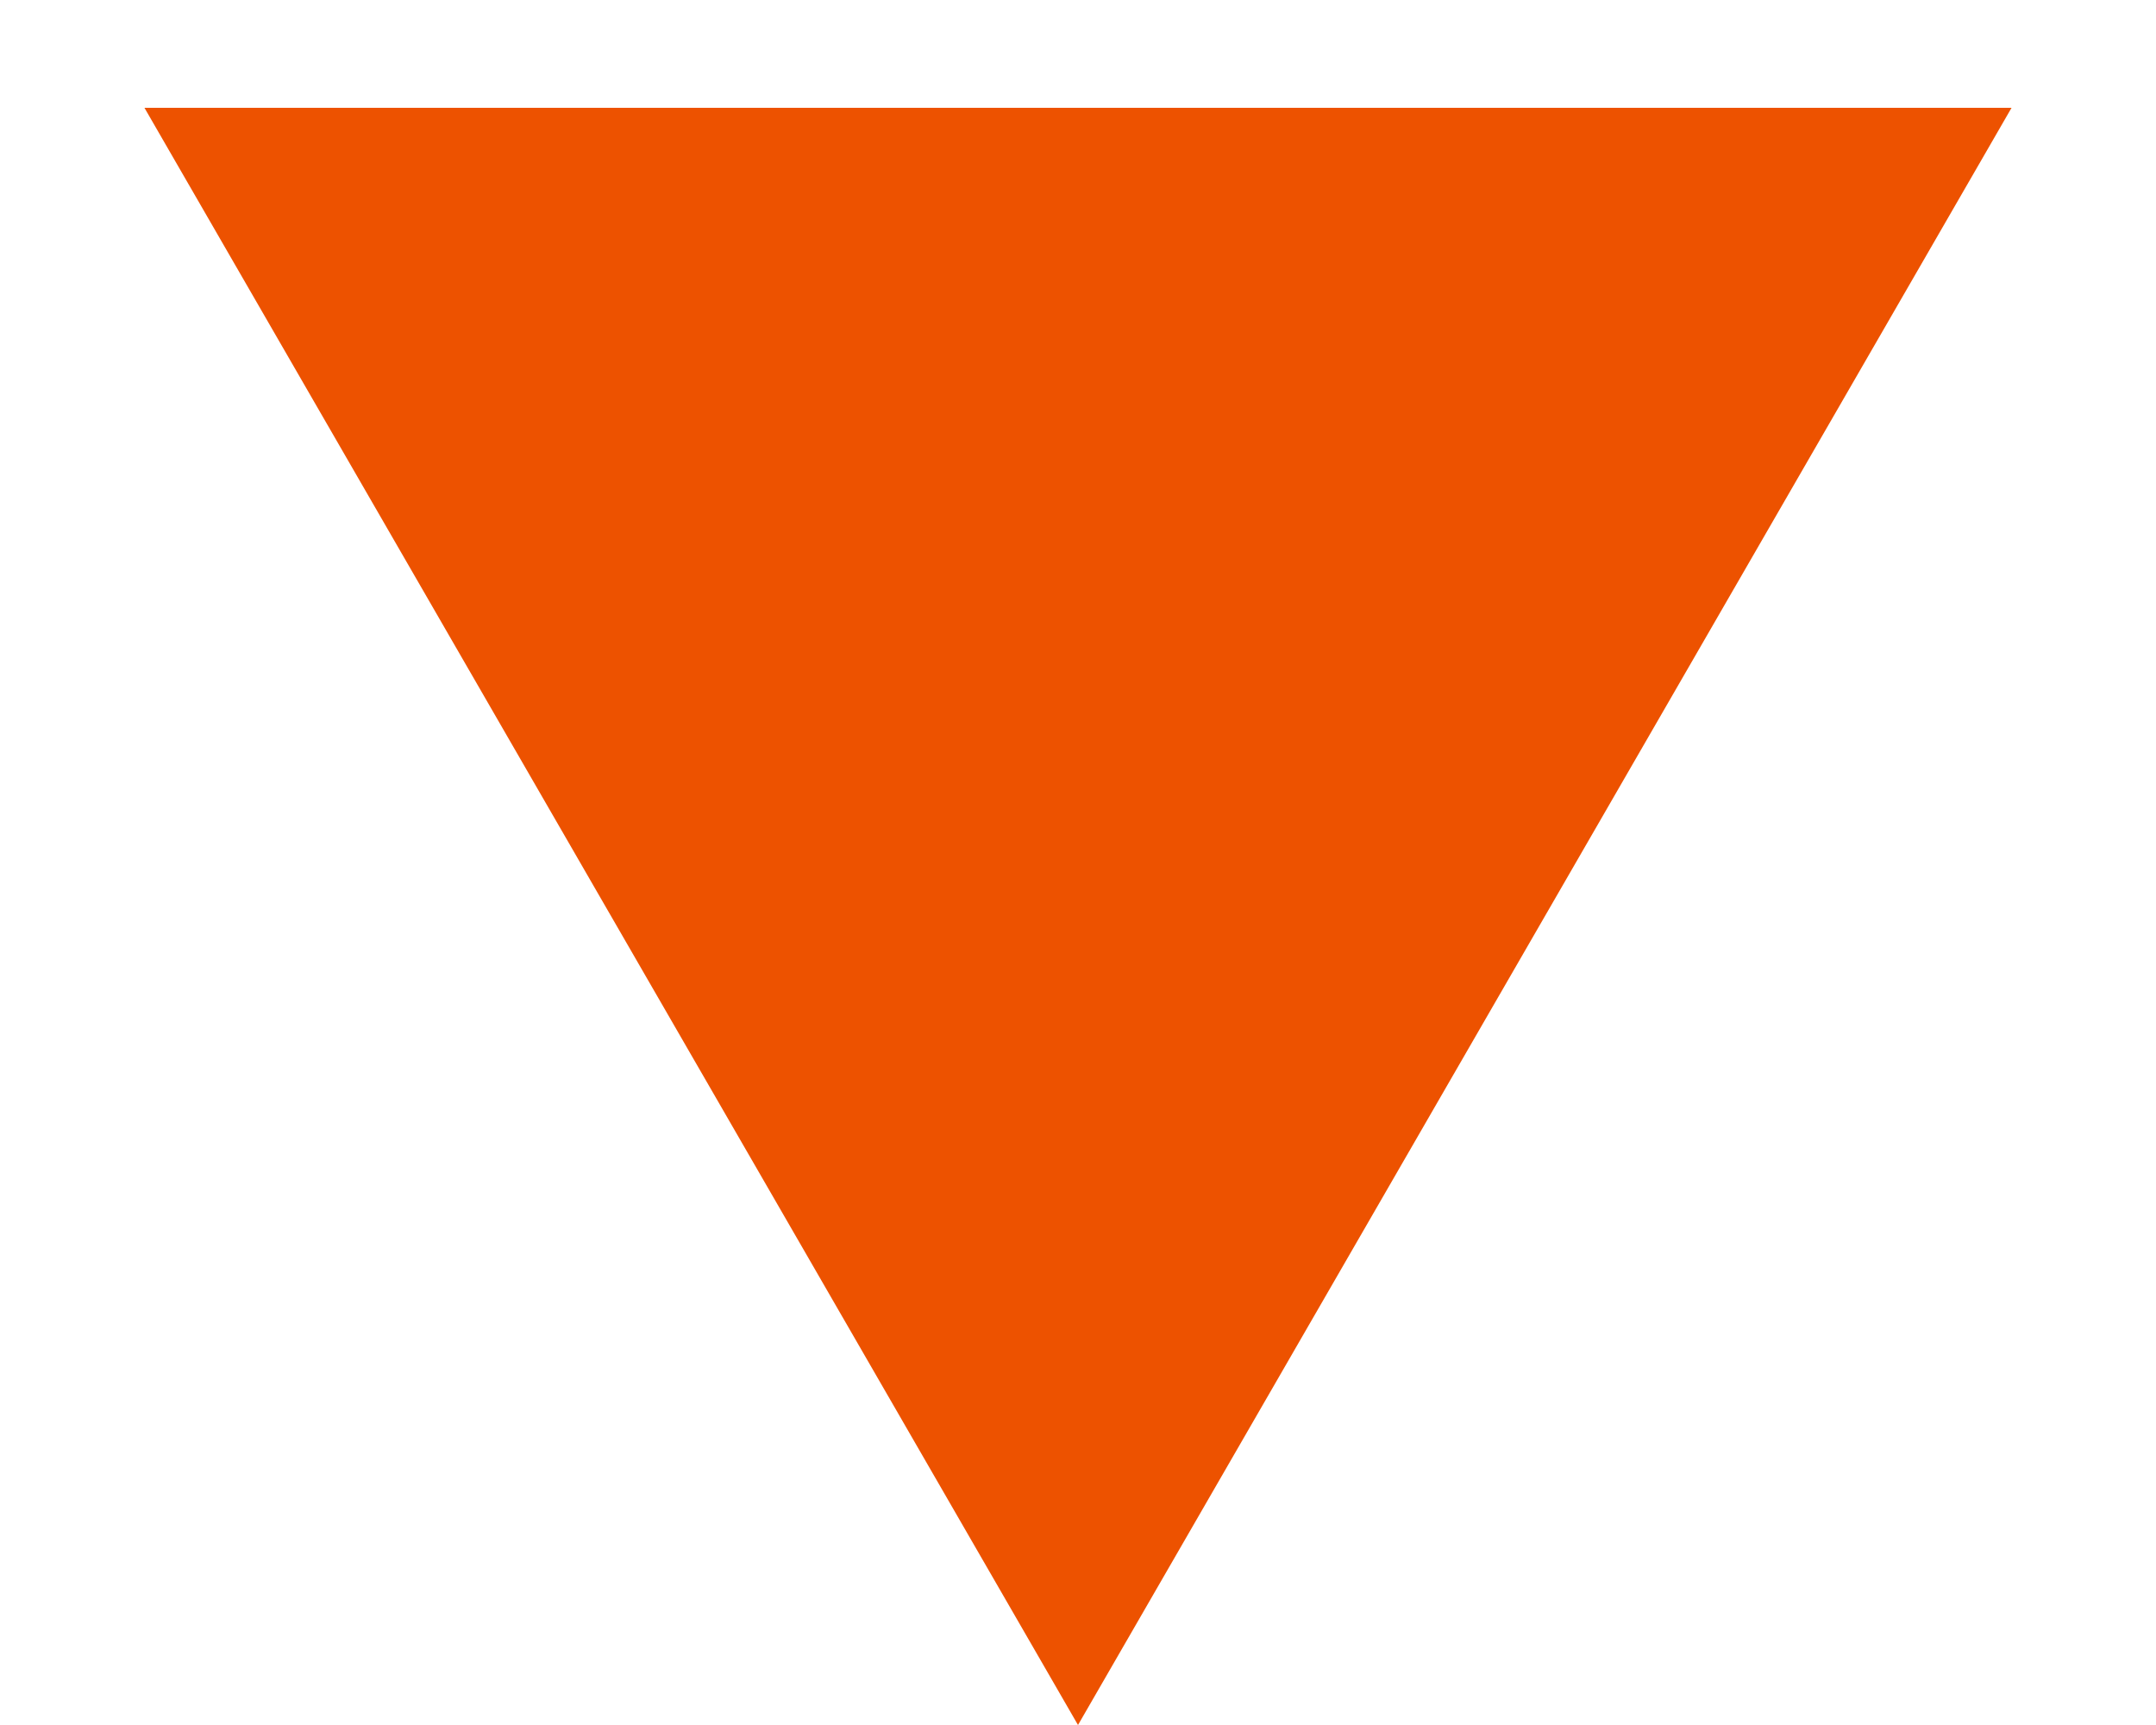 <?xml version="1.0" encoding="UTF-8"?>
<svg xmlns="http://www.w3.org/2000/svg" width="10" height="8" viewBox="0 0 10 8" fill="none">
  <path d="M5 8L0.67 0.5L9.33 0.5L5 8Z" fill="#ED5200"></path>
</svg>
